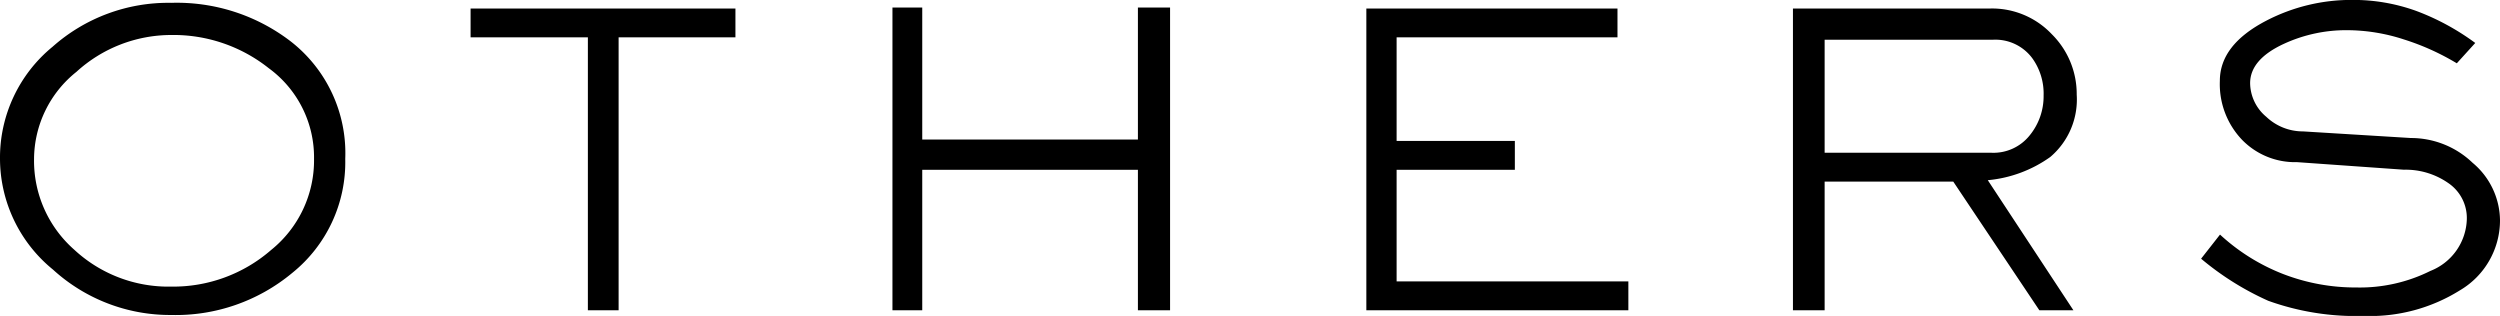 <svg xmlns="http://www.w3.org/2000/svg" width="158.58" height="20.04" viewBox="0 0 158.58 20.04">
  <path id="パス_4321" data-name="パス 4321" d="M-57.6-9.6a9.015,9.015,0,0,1-3.36,7.23A11.549,11.549,0,0,1-68.64.3a11.02,11.02,0,0,1-7.5-2.88A9.09,9.09,0,0,1-79.5-9.6a9.094,9.094,0,0,1,3.33-7.11,11.044,11.044,0,0,1,7.53-2.79,11.853,11.853,0,0,1,7.56,2.43A8.979,8.979,0,0,1-57.6-9.6Zm-1.98,0a7,7,0,0,0-2.88-5.76,9.713,9.713,0,0,0-6.18-2.1,8.925,8.925,0,0,0-6.015,2.34A7.113,7.113,0,0,0-77.34-9.6a7.511,7.511,0,0,0,2.55,5.76A8.774,8.774,0,0,0-68.64-1.5,9.453,9.453,0,0,0-62.3-3.825,7.3,7.3,0,0,0-59.58-9.6Zm26.73-7.71h-7.41V0h-1.95V-17.31h-7.44v-1.83h16.8ZM-5.28,0H-7.32V-8.91H-21V0h-1.89V-19.2H-21v8.37H-7.32V-19.2h2.04ZM23.79,0H7.17V-19.14H23.1v1.83H9.09v6.57h7.5v1.83H9.09v7.08h14.7ZM52.23-13.68a4.779,4.779,0,0,1-1.68,3.96,8.094,8.094,0,0,1-3.96,1.47L52.02,0H49.86L44.4-8.16H36.24V0H34.23V-19.14H46.74a5.215,5.215,0,0,1,3.915,1.635A5.338,5.338,0,0,1,52.23-13.68Zm-2.1.06a3.838,3.838,0,0,0-.72-2.37,2.916,2.916,0,0,0-2.49-1.17H36.24v7.17H46.83a2.939,2.939,0,0,0,2.415-1.1A3.916,3.916,0,0,0,50.13-13.62ZM79.08-5.7a5.154,5.154,0,0,1-2.55,4.44A10.749,10.749,0,0,1,70.44.36,16.449,16.449,0,0,1,64.38-.6a18.094,18.094,0,0,1-4.26-2.67l1.2-1.53a12.664,12.664,0,0,0,4,2.5,12.708,12.708,0,0,0,4.635.855,10.036,10.036,0,0,0,4.71-1.05,3.637,3.637,0,0,0,2.31-3.27,2.679,2.679,0,0,0-1.185-2.31,4.724,4.724,0,0,0-2.805-.84l-6.78-.48a4.689,4.689,0,0,1-3.495-1.425,5.111,5.111,0,0,1-1.4-3.735q0-2.28,2.94-3.81a11.707,11.707,0,0,1,5.46-1.32,11.756,11.756,0,0,1,4.035.69,15.3,15.3,0,0,1,3.765,2.04l-1.17,1.29a15.564,15.564,0,0,0-3.36-1.515,11.691,11.691,0,0,0-3.57-.585,9.439,9.439,0,0,0-4.05.87q-2.13.99-2.13,2.49a2.816,2.816,0,0,0,1.02,2.13,3.373,3.373,0,0,0,2.34.93l6.84.42a5.649,5.649,0,0,1,3.915,1.575A4.807,4.807,0,0,1,79.08-5.7Z" transform="translate(79.5 19.68)"/>
</svg>
